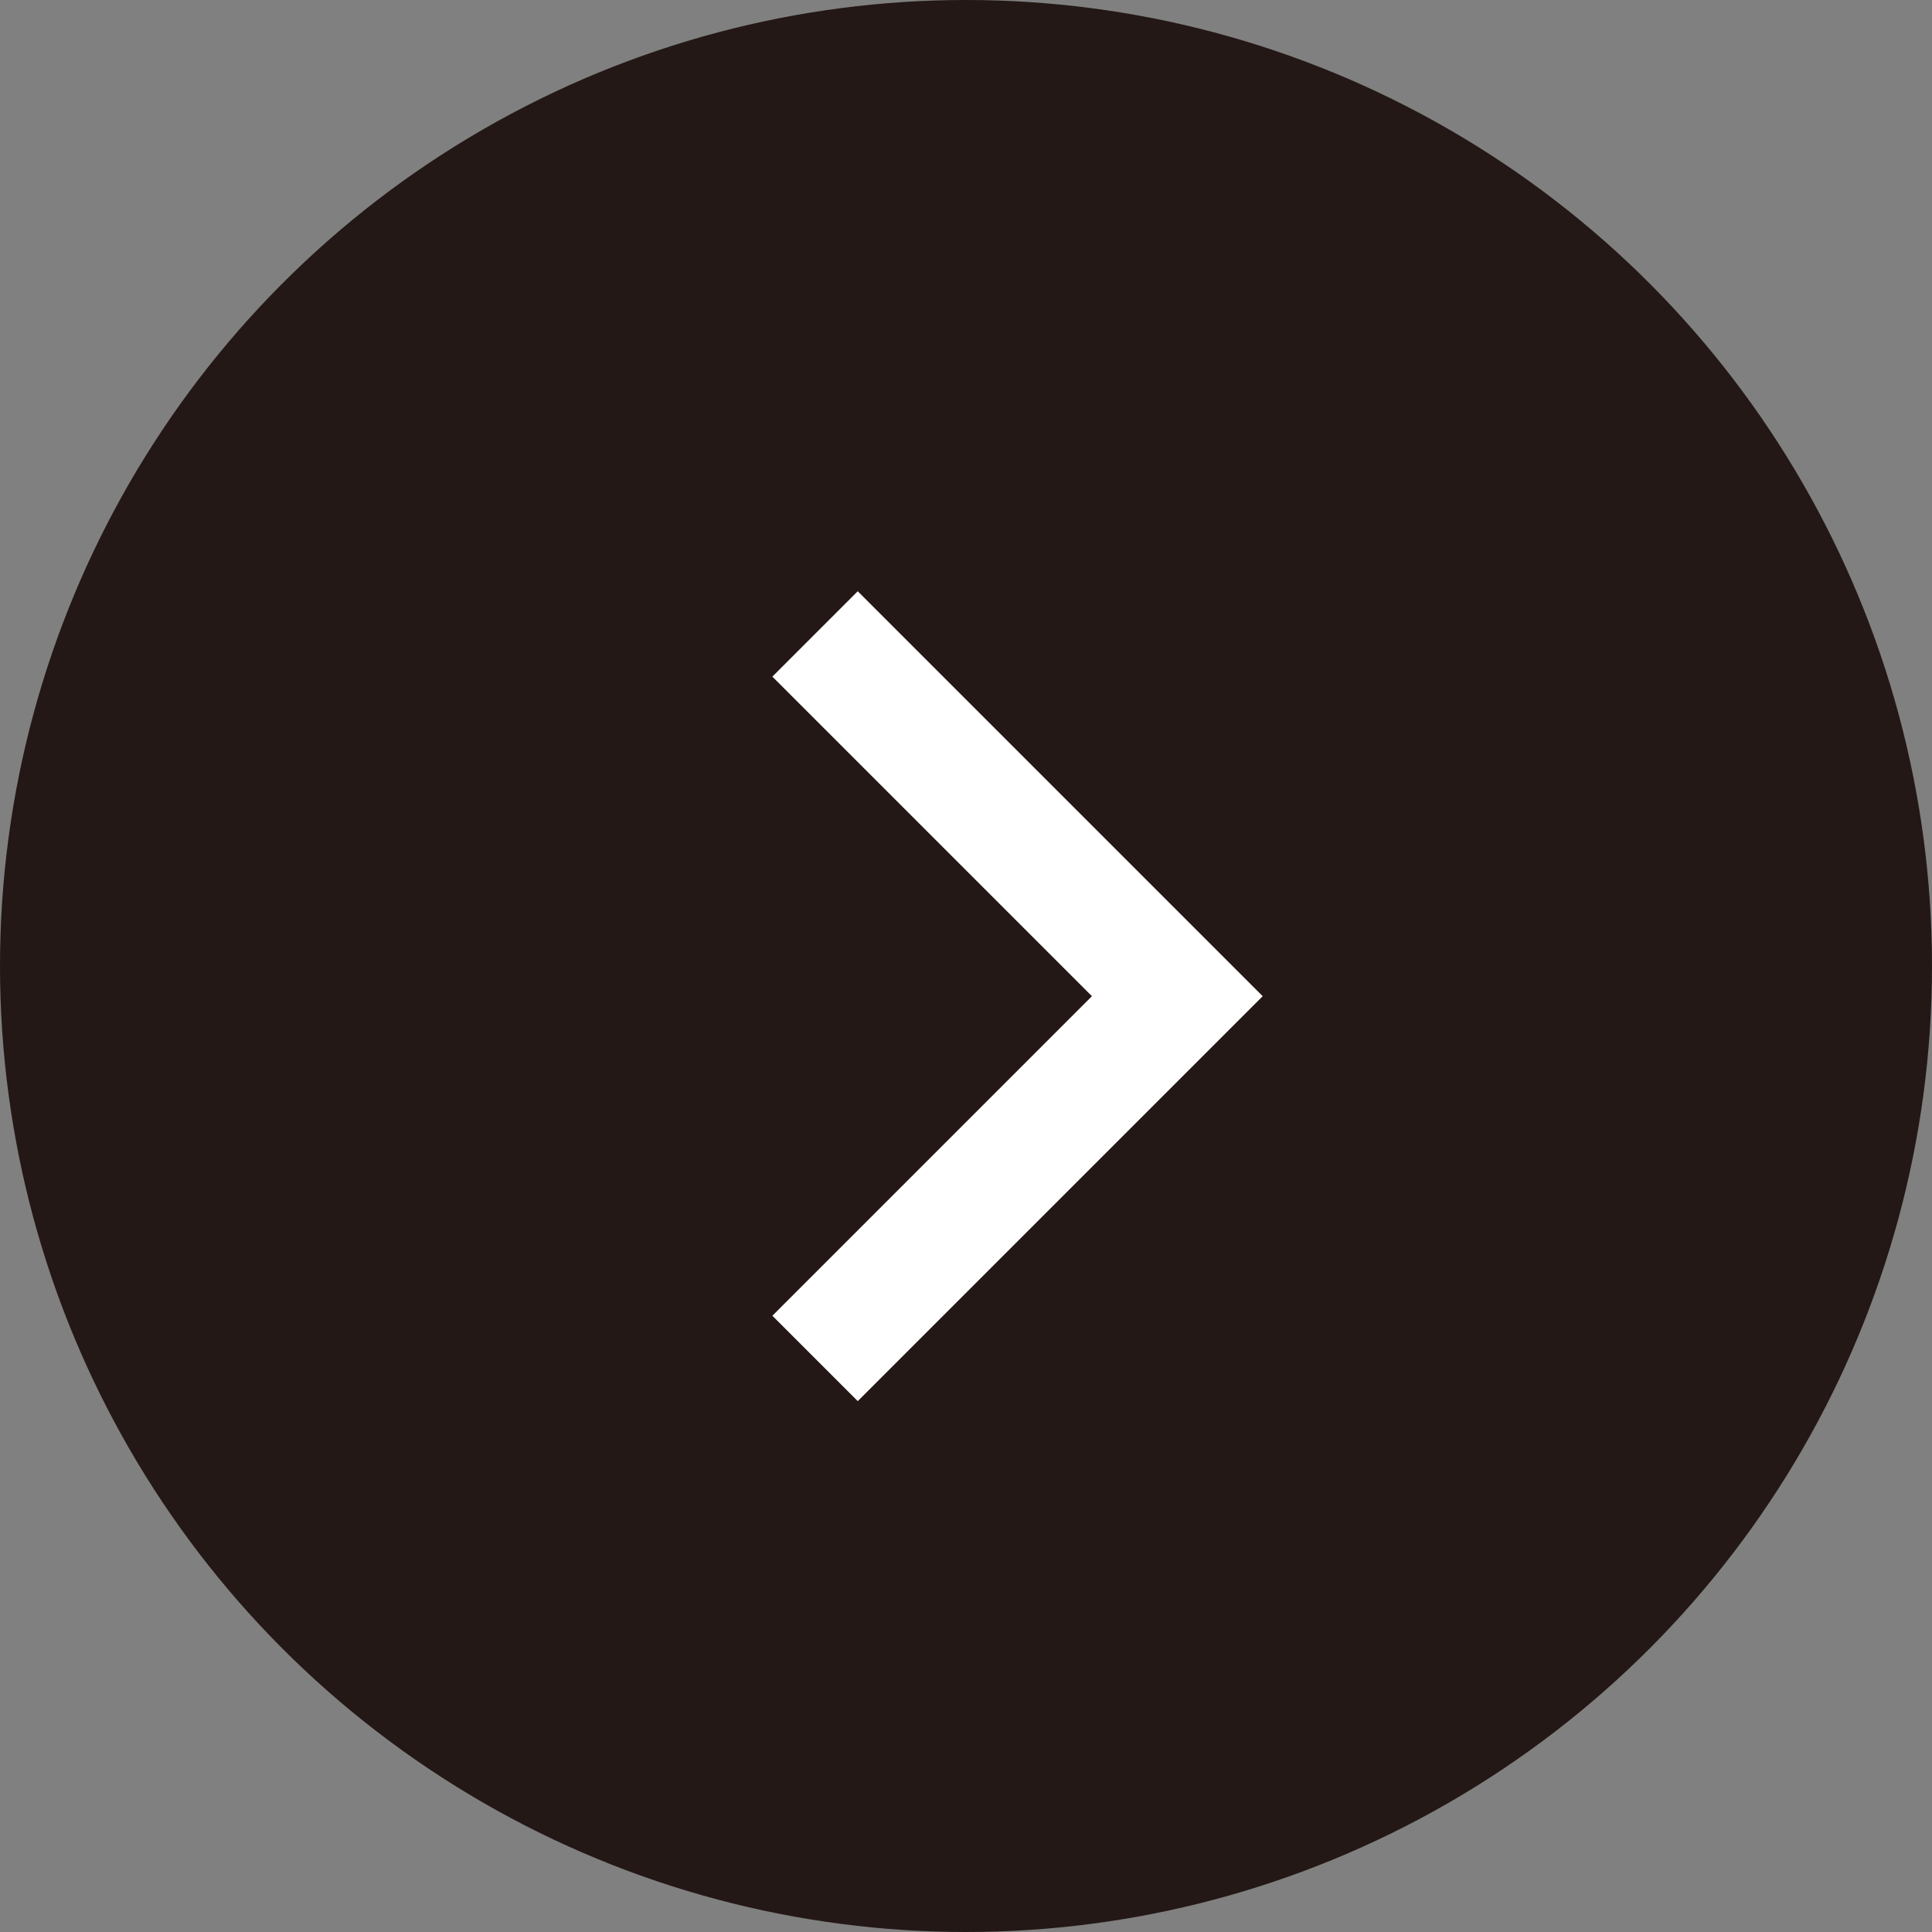 <svg id="グループ_6300" data-name="グループ 6300" xmlns="http://www.w3.org/2000/svg" width="32" height="32" viewBox="0 0 32 32">
  <rect x="0" y="0" width="32" height="32" fill="#808080" stroke="none"/>
  <circle id="楕円形_17" data-name="楕円形 17" cx="16" cy="16" r="16" fill="#231815"/>
  <path id="パス_10352" data-name="パス 10352" d="M0,0,6,6l6-6" transform="translate(13.5 22.5) rotate(-90)" fill="none" stroke="#fff" stroke-miterlimit="10" stroke-width="2"/>
</svg>
